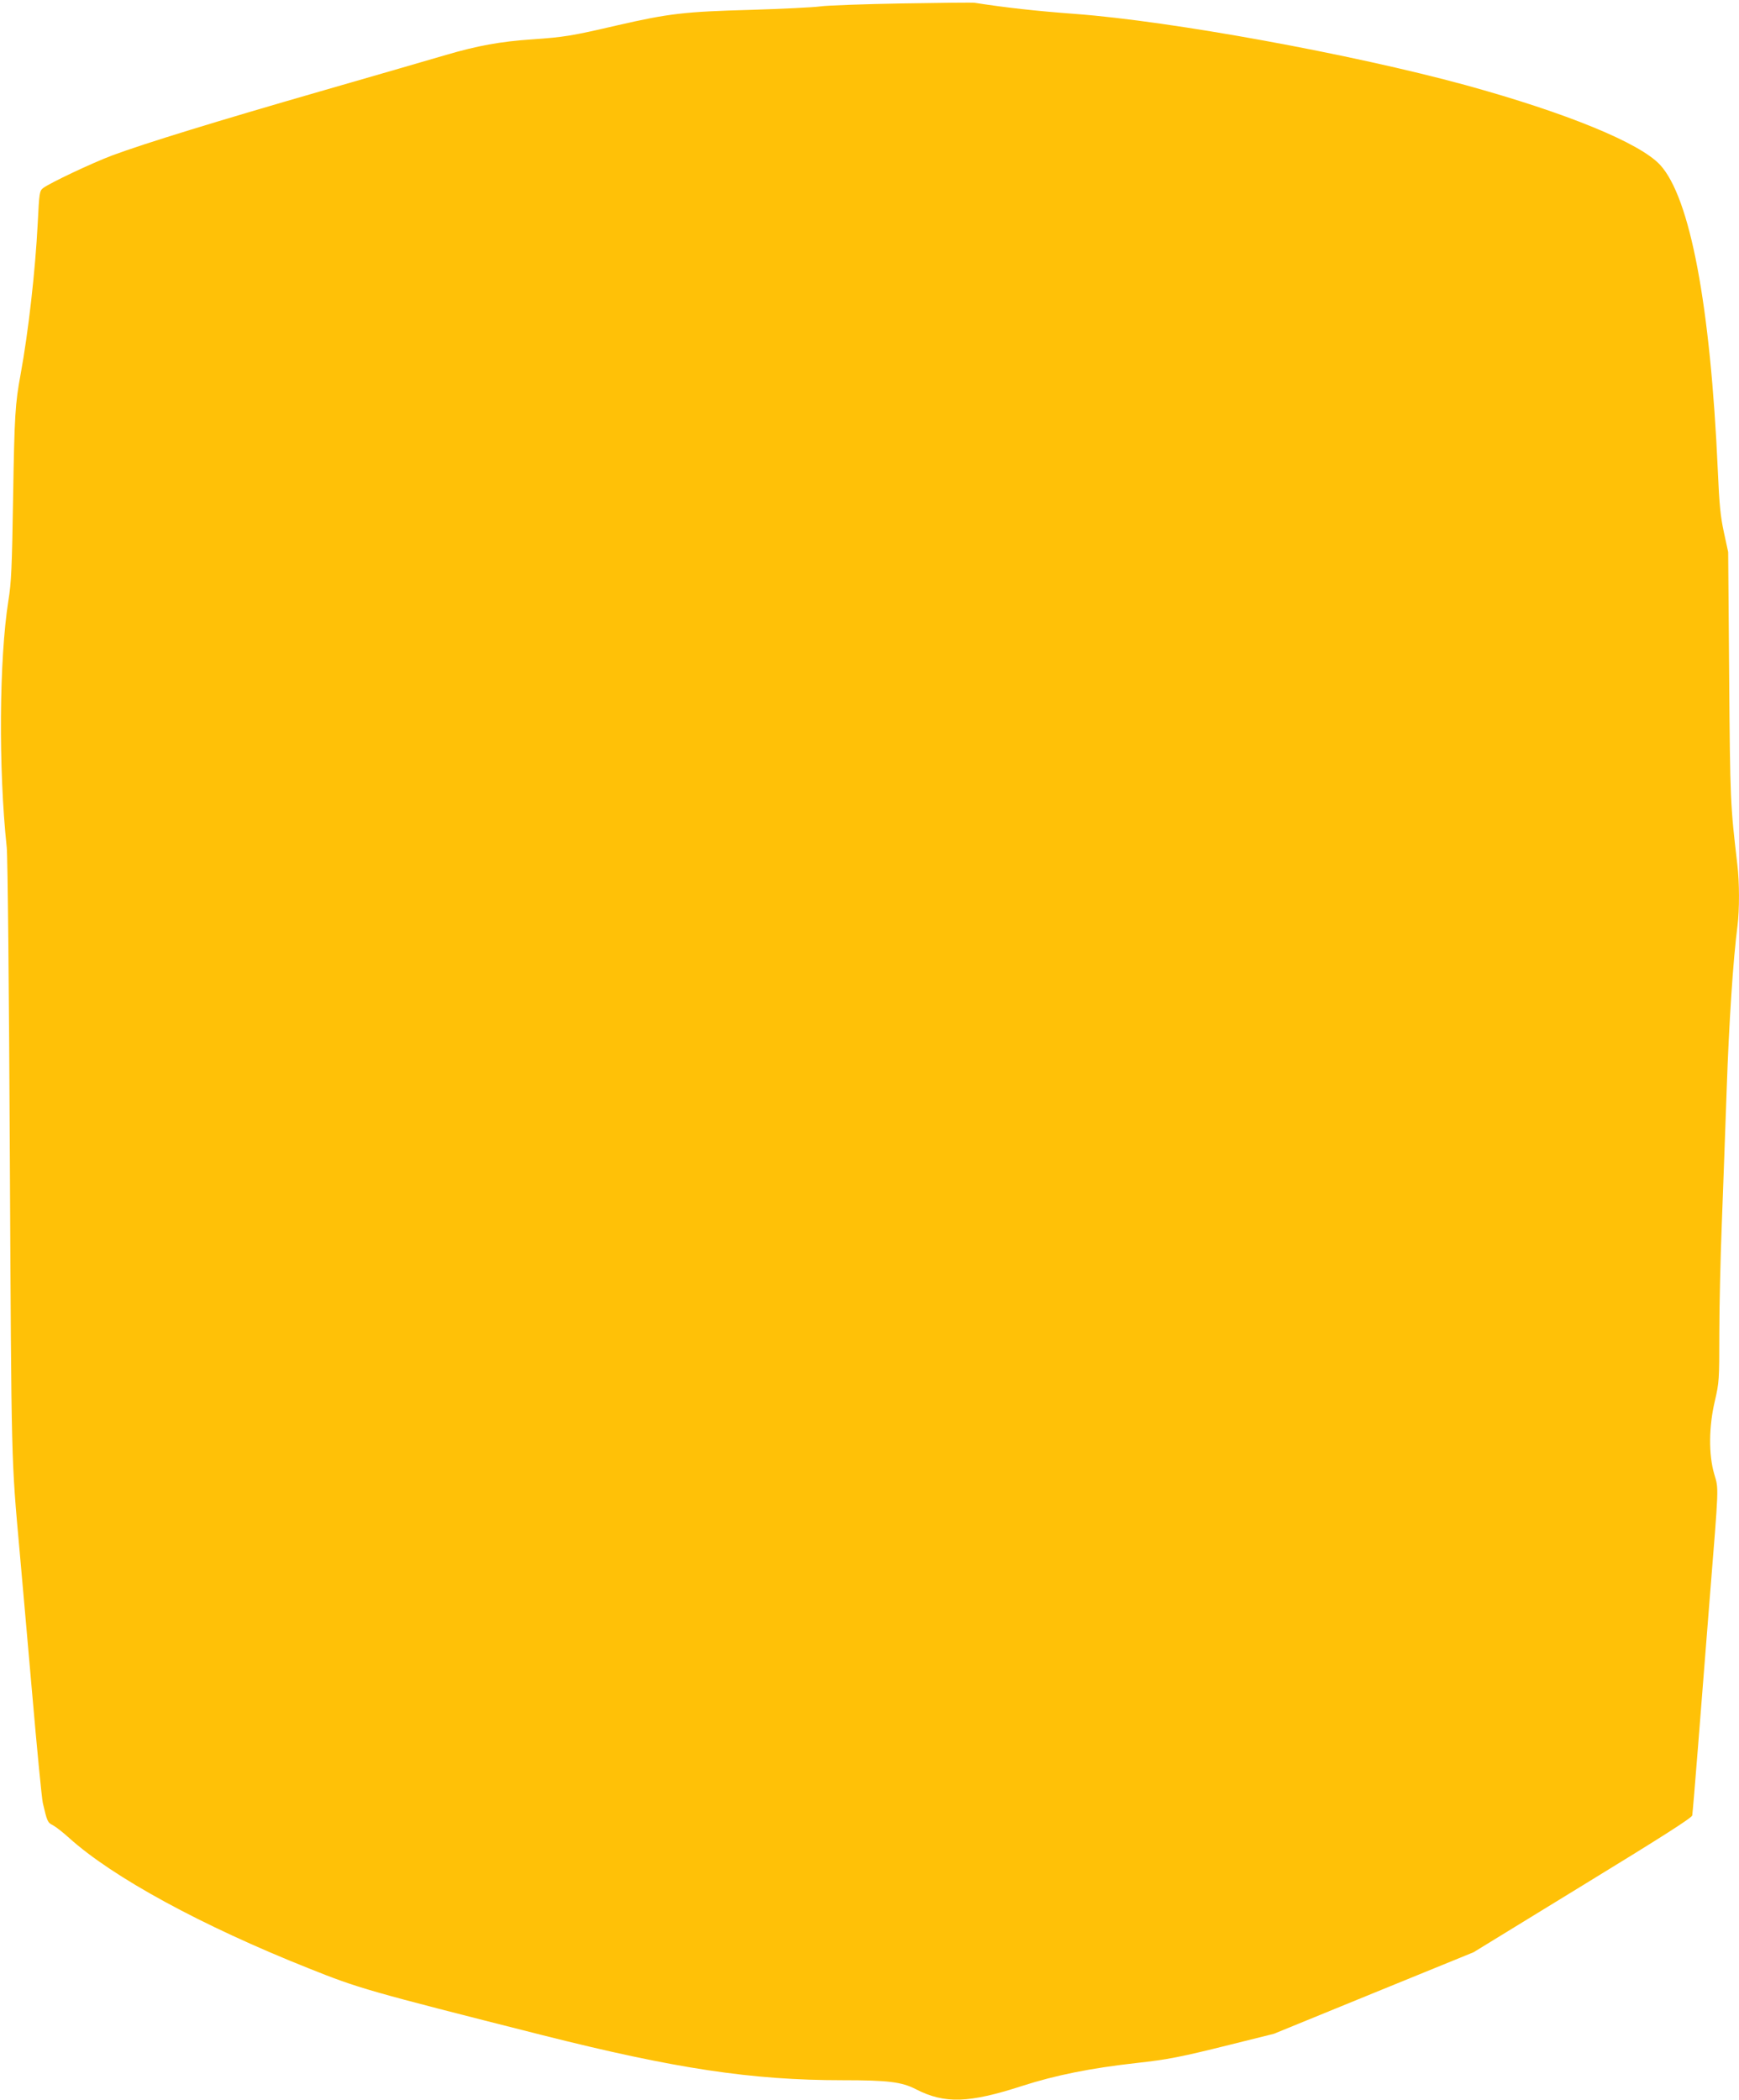 <?xml version="1.0" standalone="no"?>
<!DOCTYPE svg PUBLIC "-//W3C//DTD SVG 20010904//EN"
 "http://www.w3.org/TR/2001/REC-SVG-20010904/DTD/svg10.dtd">
<svg version="1.0" xmlns="http://www.w3.org/2000/svg"
 width="1060pt" height="1280pt" viewBox="0 0 1060 1280"
 preserveAspectRatio="xMidYMid meet">
<g transform="translate(0,1280) scale(0.1,-0.1)"
fill="#ffc107" stroke="none">
<path d="M5500 12779 c-234 -4 -459 -12 -500 -18 -41 -6 -230 -15 -420 -21
-407 -11 -502 -22 -820 -95 -280 -65 -320 -71 -517 -85 -194 -13 -334 -39
-525 -95 -84 -25 -427 -124 -763 -221 -638 -184 -1067 -316 -1270 -391 -125
-47 -383 -169 -423 -200 -21 -17 -23 -29 -32 -213 -15 -294 -57 -664 -105
-925 -32 -173 -37 -248 -45 -740 -7 -437 -11 -528 -29 -637 -56 -355 -61
-1023 -10 -1503 6 -50 14 -882 19 -1890 10 -1903 8 -1824 60 -2405 11 -118 44
-501 75 -850 30 -349 60 -655 66 -680 26 -112 29 -120 62 -136 18 -10 61 -43
97 -76 267 -241 808 -536 1464 -797 303 -121 350 -135 1421 -406 808 -204
1276 -275 1830 -275 277 0 361 -10 448 -55 175 -90 323 -85 647 20 205 66 420
109 698 140 190 21 268 36 572 112 l265 66 609 249 608 248 664 407 c481 294
666 412 669 427 2 12 18 199 35 416 17 217 49 622 71 900 57 711 56 670 28
765 -35 120 -33 290 4 446 26 113 27 125 27 410 0 162 7 461 15 664 8 204 21
575 30 825 14 407 39 790 66 998 12 96 12 264 -1 371 -43 369 -44 385 -50
1151 l-6 755 -26 120 c-21 98 -28 167 -37 375 -45 1010 -169 1666 -352 1865
-124 134 -571 317 -1185 486 -692 189 -1792 390 -2379 434 -242 18 -421 38
-615 68 -8 2 -206 0 -440 -4z"/>
</g>
</svg>
